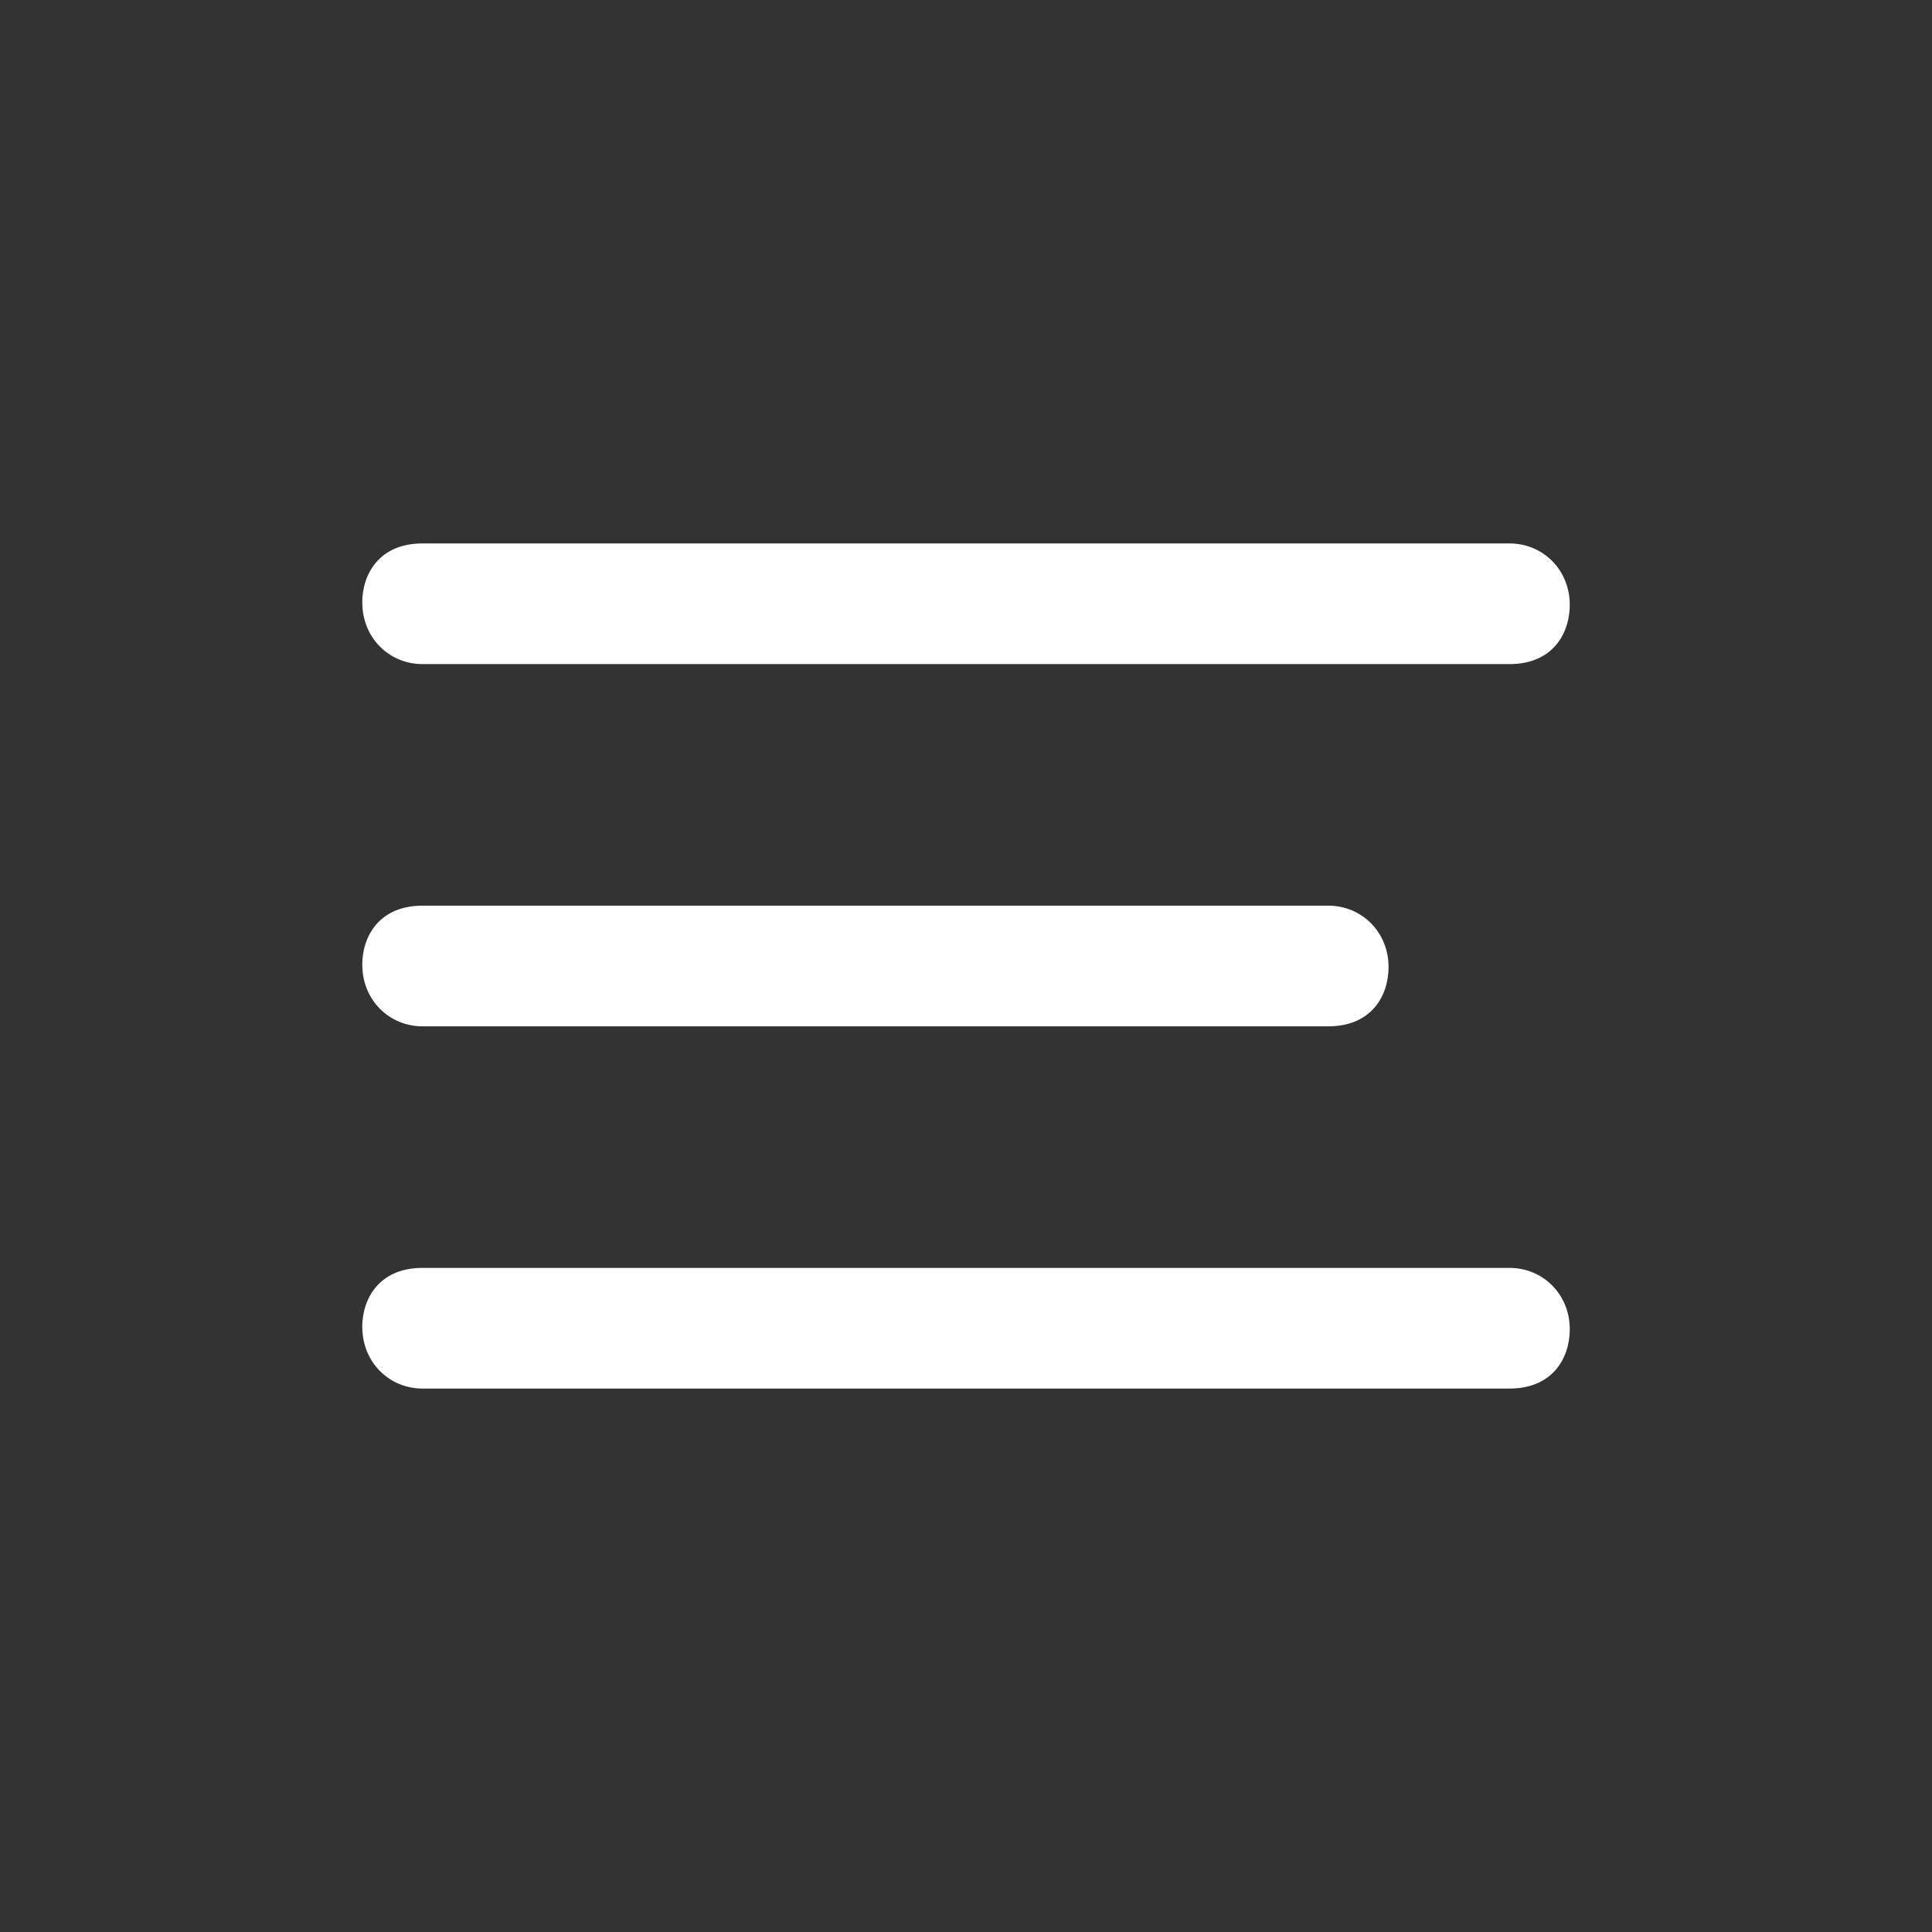 <?xml version="1.0" encoding="UTF-8" standalone="no"?>
<svg
   xmlns:dc="http://purl.org/dc/elements/1.1/"
   xmlns:cc="http://creativecommons.org/ns#"
   xmlns:rdf="http://www.w3.org/1999/02/22-rdf-syntax-ns#"
   xmlns:svg="http://www.w3.org/2000/svg"
   xmlns="http://www.w3.org/2000/svg"
   id="svg8"
   version="1.1"
   viewBox="0 0 20.108 20.108"
   height="76"
   width="76">
  <rect x="0" y="0" width="20.108" height="20.108" fill="#333333" stroke="none"/>
  <defs
     id="defs2">
    <filter
       height="1.851"
       y="-0.426"
       width="1.877"
       x="-0.438"
       id="filter1043"
       style="color-interpolation-filters:sRGB">
      <feGaussianBlur
         id="feGaussianBlur1045"
         stdDeviation="4.966" />
    </filter>
    <filter
       height="1.851"
       y="-0.426"
       width="1.877"
       x="-0.438"
       id="filter1043-3"
       style="color-interpolation-filters:sRGB">
      <feGaussianBlur
         id="feGaussianBlur1045-1"
         stdDeviation="4.966" />
    </filter>
    <filter
       height="1.476"
       y="-0.238"
       width="1.357"
       x="-0.178"
       id="filter1568"
       style="color-interpolation-filters:sRGB">
      <feGaussianBlur
         id="feGaussianBlur1570"
         stdDeviation="2.083" />
    </filter>
    <filter
       height="1.851"
       y="-0.426"
       width="1.877"
       x="-0.438"
       id="filter1043-30"
       style="color-interpolation-filters:sRGB">
      <feGaussianBlur
         id="feGaussianBlur1045-2"
         stdDeviation="4.966" />
    </filter>
    <filter
       height="1.851"
       y="-0.426"
       width="1.877"
       x="-0.438"
       id="filter1043-0"
       style="color-interpolation-filters:sRGB">
      <feGaussianBlur
         id="feGaussianBlur1045-3"
         stdDeviation="4.966" />
    </filter>
    <filter
       height="1.851"
       y="-0.426"
       width="1.877"
       x="-0.438"
       id="filter1043-2"
       style="color-interpolation-filters:sRGB">
      <feGaussianBlur
         id="feGaussianBlur1045-5"
         stdDeviation="4.966" />
    </filter>
    <filter
       height="1.851"
       y="-0.426"
       width="1.877"
       x="-0.438"
       id="filter1043-6"
       style="color-interpolation-filters:sRGB">
      <feGaussianBlur
         id="feGaussianBlur1045-59"
         stdDeviation="4.966" />
    </filter>
    <filter
       height="1.851"
       y="-0.426"
       width="1.877"
       x="-0.438"
       id="filter1043-04"
       style="color-interpolation-filters:sRGB">
      <feGaussianBlur
         id="feGaussianBlur1045-4"
         stdDeviation="4.966" />
    </filter>
    <filter
       height="1.851"
       y="-0.426"
       width="1.877"
       x="-0.438"
       id="filter1043-3-8"
       style="color-interpolation-filters:sRGB">
      <feGaussianBlur
         id="feGaussianBlur1045-1-1"
         stdDeviation="4.966" />
    </filter>
    <filter
       height="1.476"
       y="-0.238"
       width="1.357"
       x="-0.178"
       id="filter1568-2"
       style="color-interpolation-filters:sRGB">
      <feGaussianBlur
         id="feGaussianBlur1570-7"
         stdDeviation="2.083" />
    </filter>
    <filter
       height="1.851"
       y="-0.426"
       width="1.877"
       x="-0.438"
       id="filter1043-30-2"
       style="color-interpolation-filters:sRGB">
      <feGaussianBlur
         id="feGaussianBlur1045-2-1"
         stdDeviation="4.966" />
    </filter>
    <filter
       height="1.851"
       y="-0.426"
       width="1.877"
       x="-0.438"
       id="filter1043-4"
       style="color-interpolation-filters:sRGB">
      <feGaussianBlur
         id="feGaussianBlur1045-6"
         stdDeviation="4.966" />
    </filter>
    <filter
       height="1.851"
       y="-0.426"
       width="1.877"
       x="-0.438"
       id="filter1043-3-5"
       style="color-interpolation-filters:sRGB">
      <feGaussianBlur
         id="feGaussianBlur1045-1-2"
         stdDeviation="4.966" />
    </filter>
    <filter
       height="1.476"
       y="-0.238"
       width="1.357"
       x="-0.178"
       id="filter1568-0"
       style="color-interpolation-filters:sRGB">
      <feGaussianBlur
         id="feGaussianBlur1570-2"
         stdDeviation="2.083" />
    </filter>
    <filter
       height="1.851"
       y="-0.426"
       width="1.877"
       x="-0.438"
       id="filter1043-30-0"
       style="color-interpolation-filters:sRGB">
      <feGaussianBlur
         id="feGaussianBlur1045-2-4"
         stdDeviation="4.966" />
    </filter>
    <filter
       height="1.851"
       y="-0.426"
       width="1.877"
       x="-0.438"
       id="filter1043-9"
       style="color-interpolation-filters:sRGB">
      <feGaussianBlur
         id="feGaussianBlur1045-7"
         stdDeviation="4.966" />
    </filter>
    <filter
       height="1.851"
       y="-0.426"
       width="1.877"
       x="-0.438"
       id="filter1043-5"
       style="color-interpolation-filters:sRGB">
      <feGaussianBlur
         id="feGaussianBlur1045-0"
         stdDeviation="4.966" />
    </filter>
    <filter
       height="1.851"
       y="-0.426"
       width="1.877"
       x="-0.438"
       id="filter1043-41"
       style="color-interpolation-filters:sRGB">
      <feGaussianBlur
         id="feGaussianBlur1045-68"
         stdDeviation="4.966" />
    </filter>
    <filter
       height="1.851"
       y="-0.426"
       width="1.877"
       x="-0.438"
       id="filter1043-3-4"
       style="color-interpolation-filters:sRGB">
      <feGaussianBlur
         id="feGaussianBlur1045-1-3"
         stdDeviation="4.966" />
    </filter>
    <filter
       height="1.476"
       y="-0.238"
       width="1.357"
       x="-0.178"
       id="filter1568-6"
       style="color-interpolation-filters:sRGB">
      <feGaussianBlur
         id="feGaussianBlur1570-1"
         stdDeviation="2.083" />
    </filter>
    <filter
       height="1.851"
       y="-0.426"
       width="1.877"
       x="-0.438"
       id="filter1043-30-01"
       style="color-interpolation-filters:sRGB">
      <feGaussianBlur
         id="feGaussianBlur1045-2-0"
         stdDeviation="4.966" />
    </filter>
    <filter
       height="1.851"
       y="-0.426"
       width="1.877"
       x="-0.438"
       id="filter1043-09"
       style="color-interpolation-filters:sRGB">
      <feGaussianBlur
         id="feGaussianBlur1045-9"
         stdDeviation="4.966" />
    </filter>
    <filter
       height="1.686"
       y="-0.343"
       width="1.706"
       x="-0.353"
       id="filter1244"
       style="color-interpolation-filters:sRGB">
      <feGaussianBlur
         id="feGaussianBlur1246"
         stdDeviation="4" />
    </filter>
    <filter
       height="1.851"
       y="-0.426"
       width="1.877"
       x="-0.438"
       id="filter1043-05"
       style="color-interpolation-filters:sRGB">
      <feGaussianBlur
         id="feGaussianBlur1045-32"
         stdDeviation="4.966" />
    </filter>
    <filter
       height="1.686"
       y="-0.343"
       width="1.706"
       x="-0.353"
       id="filter1244-0"
       style="color-interpolation-filters:sRGB">
      <feGaussianBlur
         id="feGaussianBlur1246-7"
         stdDeviation="4" />
    </filter>
  </defs>
  <g
     transform="translate(0,-276.892)"
     id="layer1">
    <g
       transform="matrix(0.628,0,0,0.628,-5.3333334e-8,276.892)"
       style="fill:none;fill-rule:evenodd;stroke:none;stroke-width:1"
       id="Symbols-7">
      <g
         style="fill:#282d37"
         id="32dp-Icon/Action/Download-4" />
    </g>
    <g
       transform="matrix(0.628,0,0,0.628,-7.7813333e-5,276.893)"
       style="fill:none;fill-rule:evenodd;stroke:none;stroke-width:1"
       id="Symbols">
      <g
         style="fill:#282d37"
         id="32dp-Icon/Action/Settings" />
    </g>
    <g
       transform="matrix(0.628,0,0,0.628,-5.3333335e-8,276.893)"
       style="fill:none;fill-rule:evenodd;stroke:none;stroke-width:1"
       id="Symbols-4">
      <g
         style="fill:#282d37"
         id="32dp-Icon/Action/Settings-9" />
    </g>
    <g
       transform="matrix(0.539,0,0,0.539,1.436,278.597)"
       style="fill:none;fill-rule:evenodd;stroke:none;stroke-width:1"
       id="Symbols-48">
      <g
         style="fill:#282d37"
         id="32dp-Icon/Communication/Feedback" />
    </g>
    <g
       transform="matrix(0.539,0,0,0.539,1.436,278.059)"
       style="fill:none;fill-rule:evenodd;stroke:none;stroke-width:1"
       id="Symbols-43">
      <g
         style="fill:#282d37"
         id="32dp-Icon/Journey/Capacity-Indicator" />
    </g>
    <g
       transform="matrix(0.538,0,0,0.538,33.213,320.215)"
       style="fill:none;fill-rule:evenodd"
       class="symbols-icon"
       id="g1593" />
    <g
       transform="matrix(0.628,0,0,0.628,-5.3333334e-8,276.892)"
       style="fill:none;fill-rule:evenodd;stroke:none;stroke-width:1"
       id="Symbols-6">
      <g
         style="fill:#282d37"
         id="32dp-Icon/Navigation/Menu" />
    </g>
    <path
       style="fill:#ffffff;fill-opacity:1;fill-rule:evenodd;stroke:none;stroke-width:0.628"
       d="m 3.77,290.706 c 0,-0.299 0.177,-0.618 0.628,-0.618 H 15.71 c 0.353,0 0.628,0.279 0.628,0.638 0,0.299 -0.177,0.618 -0.628,0.618 H 4.399 c -0.353,0 -0.628,-0.279 -0.628,-0.638 z m 0,-3.77 c 0,-0.299 0.177,-0.618 0.628,-0.618 h 9.426 c 0.353,0 0.628,0.279 0.628,0.638 0,0.299 -0.177,0.618 -0.628,0.618 H 4.399 c -0.353,0 -0.628,-0.279 -0.628,-0.638 z m 0,-3.77 c 0,-0.299 0.177,-0.618 0.628,-0.618 H 15.71 c 0.353,0 0.628,0.279 0.628,0.638 0,0.299 -0.177,0.618 -0.628,0.618 H 4.399 c -0.353,0 -0.628,-0.279 -0.628,-0.638 z"
       id="🎨-Color" />
  </g>
</svg>
